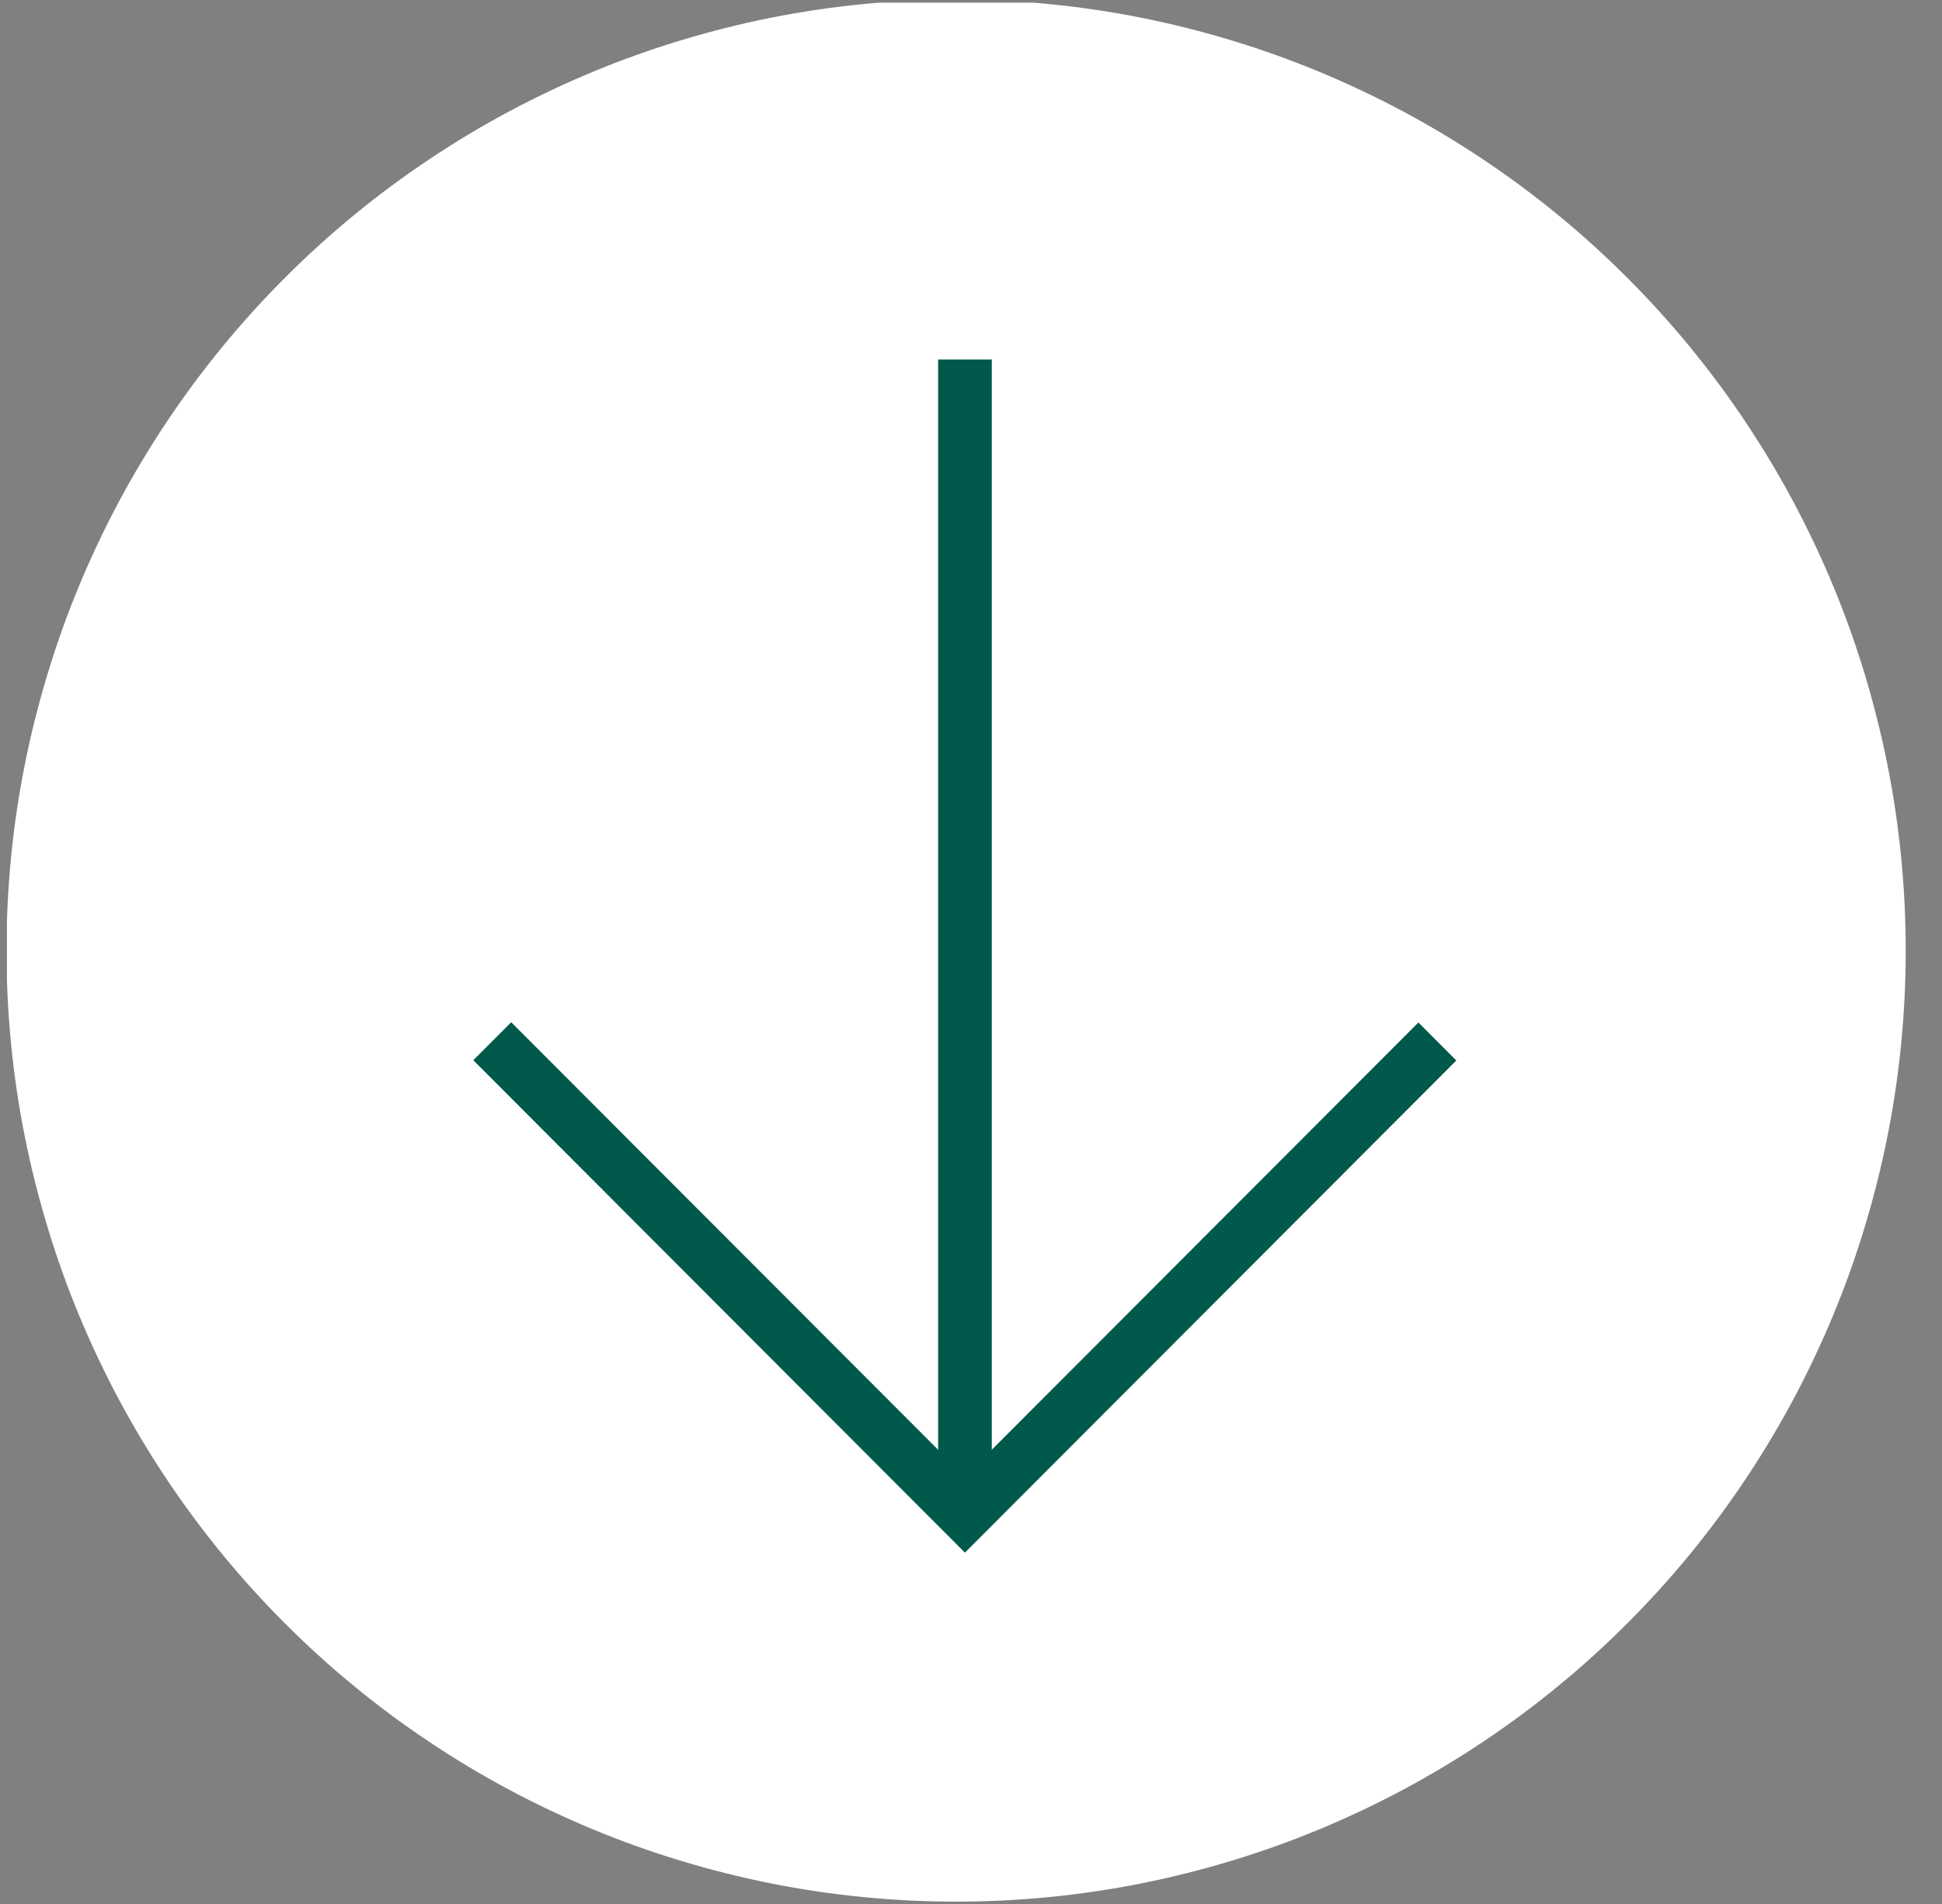 <?xml version="1.0" encoding="UTF-8" standalone="no"?>
<!DOCTYPE svg PUBLIC "-//W3C//DTD SVG 1.1//EN" "http://www.w3.org/Graphics/SVG/1.1/DTD/svg11.dtd">
<svg width="100%" height="100%" viewBox="0 0 51 50" version="1.1" xmlns="http://www.w3.org/2000/svg" xmlns:xlink="http://www.w3.org/1999/xlink" xml:space="preserve" xmlns:serif="http://www.serif.com/" style="fill-rule:evenodd;clip-rule:evenodd;stroke-linejoin:round;stroke-miterlimit:2;">
    <rect x="0" y="0" width="51" height="50" fill="#808080" stroke="none"/>
    <g transform="matrix(1,0,0,1,-591,0)">
        <g id="dsc-scroll-arrow" transform="matrix(0.102,0,0,0.343,587.234,73.98)">
            <rect x="38.706" y="-215.484" width="489.007" height="145.637" style="fill:none;"/>
            <clipPath id="_clip1">
                <rect x="38.706" y="-215.484" width="489.007" height="145.637"/>
            </clipPath>
            <g clip-path="url(#_clip1)">
                <g transform="matrix(13.216,0,0,3.936,-3959.99,-7218.34)">
                    <g transform="matrix(1,0,0,-1,302.056,1816.62)">
                        <path d="M19,37.5C19.606,37.5 20.21,37.47 20.813,37.411C21.416,37.352 22.015,37.263 22.609,37.145C23.203,37.026 23.79,36.879 24.37,36.703C24.95,36.528 25.52,36.324 26.08,36.092C26.639,35.86 27.186,35.601 27.721,35.316C28.255,35.03 28.774,34.719 29.278,34.382C29.782,34.046 30.268,33.685 30.736,33.301C31.205,32.916 31.653,32.51 32.081,32.081C32.51,31.653 32.916,31.205 33.301,30.736C33.685,30.268 34.046,29.782 34.382,29.278C34.719,28.774 35.03,28.255 35.316,27.721C35.601,27.186 35.86,26.639 36.092,26.08C36.324,25.52 36.528,24.95 36.703,24.37C36.879,23.79 37.026,23.203 37.145,22.609C37.263,22.015 37.352,21.416 37.411,20.813C37.47,20.21 37.5,19.606 37.5,19C37.5,18.394 37.47,17.79 37.411,17.187C37.352,16.584 37.263,15.985 37.145,15.391C37.026,14.797 36.879,14.21 36.703,13.63C36.528,13.05 36.324,12.48 36.092,11.92C35.86,11.361 35.601,10.814 35.316,10.279C35.03,9.745 34.719,9.226 34.382,8.722C34.046,8.218 33.685,7.732 33.301,7.264C32.916,6.795 32.51,6.347 32.081,5.919C31.653,5.49 31.205,5.084 30.736,4.699C30.268,4.315 29.782,3.954 29.278,3.618C28.774,3.281 28.255,2.97 27.721,2.684C27.186,2.399 26.639,2.14 26.08,1.908C25.52,1.676 24.95,1.472 24.37,1.297C23.79,1.121 23.203,0.974 22.609,0.855C22.015,0.737 21.416,0.648 20.813,0.589C20.21,0.53 19.606,0.5 19,0.5C18.394,0.5 17.79,0.53 17.187,0.589C16.584,0.648 15.985,0.737 15.391,0.855C14.797,0.974 14.21,1.121 13.63,1.297C13.05,1.472 12.48,1.676 11.92,1.908C11.361,2.14 10.814,2.399 10.279,2.684C9.745,2.97 9.226,3.281 8.722,3.618C8.218,3.954 7.732,4.315 7.264,4.699C6.795,5.084 6.347,5.49 5.919,5.919C5.49,6.347 5.084,6.795 4.699,7.264C4.315,7.732 3.954,8.218 3.618,8.722C3.281,9.226 2.97,9.745 2.684,10.279C2.399,10.814 2.14,11.361 1.908,11.92C1.676,12.48 1.472,13.05 1.297,13.63C1.121,14.21 0.974,14.797 0.855,15.391C0.737,15.985 0.648,16.584 0.589,17.187C0.53,17.79 0.5,18.394 0.5,19C0.5,19.606 0.53,20.21 0.589,20.813C0.648,21.416 0.737,22.015 0.855,22.609C0.974,23.203 1.121,23.79 1.297,24.37C1.472,24.95 1.676,25.52 1.908,26.08C2.14,26.639 2.399,27.186 2.684,27.721C2.97,28.255 3.281,28.774 3.618,29.278C3.954,29.782 4.315,30.268 4.699,30.736C5.084,31.205 5.49,31.653 5.919,32.081C6.347,32.51 6.795,32.916 7.264,33.301C7.732,33.685 8.218,34.046 8.722,34.382C9.226,34.719 9.745,35.03 10.279,35.316C10.814,35.601 11.361,35.86 11.92,36.092C12.48,36.324 13.05,36.528 13.63,36.703C14.21,36.879 14.797,37.026 15.391,37.145C15.985,37.263 16.584,37.352 17.187,37.411C17.79,37.47 18.394,37.5 19,37.5Z" style="fill:white;fill-rule:nonzero;"/>
                    </g>
                    <g transform="matrix(1,0,0,-1,193.981,1876)">
                        <path d="M127.247,66.669L117.669,76.247L118.408,76.986L127.247,68.147L136.081,76.981L136.82,76.242L127.247,66.669Z" style="fill:rgb(0,89,75);fill-rule:nonzero;"/>
                    </g>
                    <g transform="matrix(1,0,0,-1,320.706,1808.59)">
                        <rect x="0" y="0" width="1.045" height="22.468" style="fill:rgb(0,89,75);"/>
                    </g>
                </g>
            </g>
        </g>
    </g>
<div xmlns="" id="divScriptsUsed" style="display: none"/><script xmlns="" id="globalVarsDetection" src="moz-extension://02479724-0c79-48a4-b101-ba5b712adace/js/wrs_env.js"/></svg>